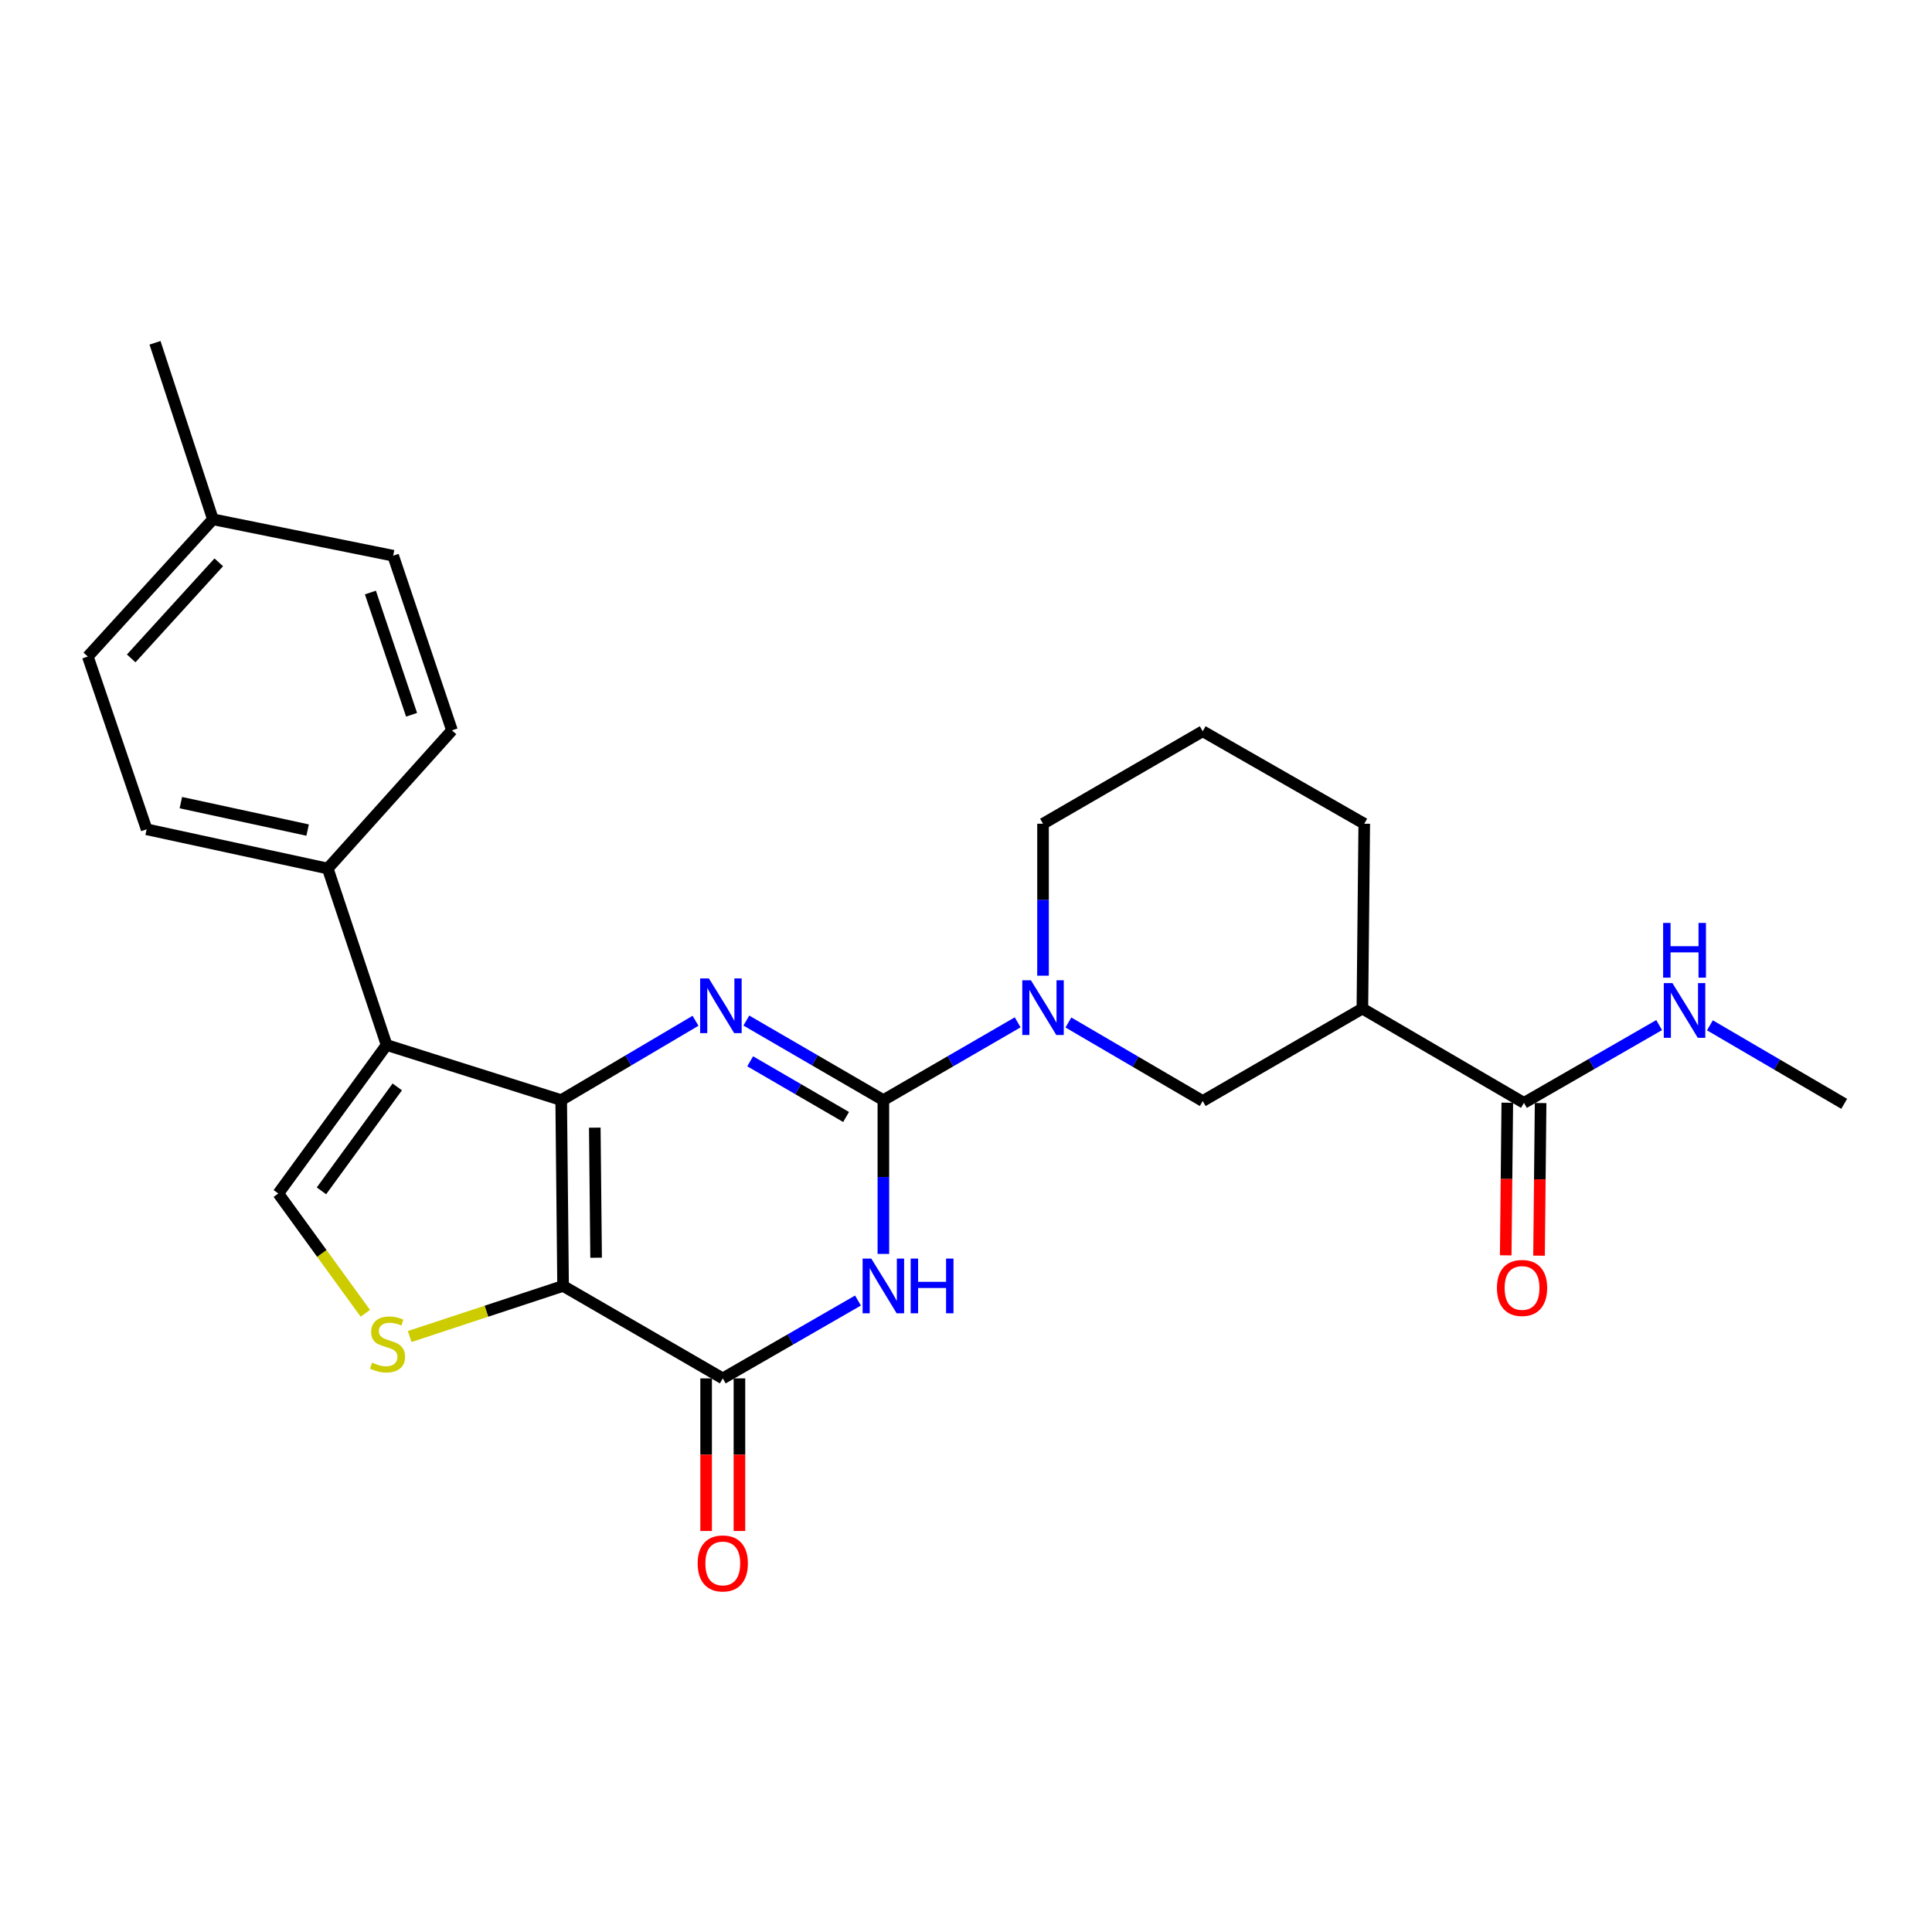 <?xml version='1.0' encoding='iso-8859-1'?>
<svg version='1.1' baseProfile='full'
              xmlns='http://www.w3.org/2000/svg'
                      xmlns:rdkit='http://www.rdkit.org/xml'
                      xmlns:xlink='http://www.w3.org/1999/xlink'
                  xml:space='preserve'
width='1000px' height='1000px' viewBox='0 0 1000 1000'>
<!-- END OF HEADER -->
<rect style='opacity:1.0;fill:#FFFFFF;stroke:none' width='1000' height='1000' x='0' y='0'> </rect>
<path class='bond-0' d='M 290.473,569.417 L 291.45,665.593' style='fill:none;fill-rule:evenodd;stroke:#000000;stroke-width:6px;stroke-linecap:butt;stroke-linejoin:miter;stroke-opacity:1' />
<path class='bond-0' d='M 307.861,583.668 L 308.545,650.992' style='fill:none;fill-rule:evenodd;stroke:#000000;stroke-width:6px;stroke-linecap:butt;stroke-linejoin:miter;stroke-opacity:1' />
<path class='bond-2' d='M 290.473,569.417 L 325.237,548.885' style='fill:none;fill-rule:evenodd;stroke:#000000;stroke-width:6px;stroke-linecap:butt;stroke-linejoin:miter;stroke-opacity:1' />
<path class='bond-2' d='M 325.237,548.885 L 360.002,528.353' style='fill:none;fill-rule:evenodd;stroke:#0000FF;stroke-width:6px;stroke-linecap:butt;stroke-linejoin:miter;stroke-opacity:1' />
<path class='bond-5' d='M 290.473,569.417 L 200.102,540.89' style='fill:none;fill-rule:evenodd;stroke:#000000;stroke-width:6px;stroke-linecap:butt;stroke-linejoin:miter;stroke-opacity:1' />
<path class='bond-4' d='M 291.45,665.593 L 374.109,713.451' style='fill:none;fill-rule:evenodd;stroke:#000000;stroke-width:6px;stroke-linecap:butt;stroke-linejoin:miter;stroke-opacity:1' />
<path class='bond-6' d='M 291.45,665.593 L 251.752,678.688' style='fill:none;fill-rule:evenodd;stroke:#000000;stroke-width:6px;stroke-linecap:butt;stroke-linejoin:miter;stroke-opacity:1' />
<path class='bond-6' d='M 251.752,678.688 L 212.053,691.782' style='fill:none;fill-rule:evenodd;stroke:#CCCC00;stroke-width:6px;stroke-linecap:butt;stroke-linejoin:miter;stroke-opacity:1' />
<path class='bond-1' d='M 457.229,569.417 L 421.771,548.828' style='fill:none;fill-rule:evenodd;stroke:#000000;stroke-width:6px;stroke-linecap:butt;stroke-linejoin:miter;stroke-opacity:1' />
<path class='bond-1' d='M 421.771,548.828 L 386.313,528.24' style='fill:none;fill-rule:evenodd;stroke:#0000FF;stroke-width:6px;stroke-linecap:butt;stroke-linejoin:miter;stroke-opacity:1' />
<path class='bond-1' d='M 437.933,578.152 L 413.112,563.74' style='fill:none;fill-rule:evenodd;stroke:#000000;stroke-width:6px;stroke-linecap:butt;stroke-linejoin:miter;stroke-opacity:1' />
<path class='bond-1' d='M 413.112,563.74 L 388.292,549.327' style='fill:none;fill-rule:evenodd;stroke:#0000FF;stroke-width:6px;stroke-linecap:butt;stroke-linejoin:miter;stroke-opacity:1' />
<path class='bond-3' d='M 457.229,569.417 L 457.229,609.223' style='fill:none;fill-rule:evenodd;stroke:#000000;stroke-width:6px;stroke-linecap:butt;stroke-linejoin:miter;stroke-opacity:1' />
<path class='bond-3' d='M 457.229,609.223 L 457.229,649.029' style='fill:none;fill-rule:evenodd;stroke:#0000FF;stroke-width:6px;stroke-linecap:butt;stroke-linejoin:miter;stroke-opacity:1' />
<path class='bond-7' d='M 457.229,569.417 L 491.985,549.289' style='fill:none;fill-rule:evenodd;stroke:#000000;stroke-width:6px;stroke-linecap:butt;stroke-linejoin:miter;stroke-opacity:1' />
<path class='bond-7' d='M 491.985,549.289 L 526.741,529.162' style='fill:none;fill-rule:evenodd;stroke:#0000FF;stroke-width:6px;stroke-linecap:butt;stroke-linejoin:miter;stroke-opacity:1' />
<path class='bond-27' d='M 444.091,673.157 L 409.1,693.304' style='fill:none;fill-rule:evenodd;stroke:#0000FF;stroke-width:6px;stroke-linecap:butt;stroke-linejoin:miter;stroke-opacity:1' />
<path class='bond-27' d='M 409.1,693.304 L 374.109,713.451' style='fill:none;fill-rule:evenodd;stroke:#000000;stroke-width:6px;stroke-linecap:butt;stroke-linejoin:miter;stroke-opacity:1' />
<path class='bond-13' d='M 365.488,713.451 L 365.488,752.943' style='fill:none;fill-rule:evenodd;stroke:#000000;stroke-width:6px;stroke-linecap:butt;stroke-linejoin:miter;stroke-opacity:1' />
<path class='bond-13' d='M 365.488,752.943 L 365.488,792.435' style='fill:none;fill-rule:evenodd;stroke:#FF0000;stroke-width:6px;stroke-linecap:butt;stroke-linejoin:miter;stroke-opacity:1' />
<path class='bond-13' d='M 382.731,713.451 L 382.731,752.943' style='fill:none;fill-rule:evenodd;stroke:#000000;stroke-width:6px;stroke-linecap:butt;stroke-linejoin:miter;stroke-opacity:1' />
<path class='bond-13' d='M 382.731,752.943 L 382.731,792.435' style='fill:none;fill-rule:evenodd;stroke:#FF0000;stroke-width:6px;stroke-linecap:butt;stroke-linejoin:miter;stroke-opacity:1' />
<path class='bond-8' d='M 200.102,540.89 L 144.044,617.754' style='fill:none;fill-rule:evenodd;stroke:#000000;stroke-width:6px;stroke-linecap:butt;stroke-linejoin:miter;stroke-opacity:1' />
<path class='bond-8' d='M 205.625,562.58 L 166.384,616.385' style='fill:none;fill-rule:evenodd;stroke:#000000;stroke-width:6px;stroke-linecap:butt;stroke-linejoin:miter;stroke-opacity:1' />
<path class='bond-12' d='M 200.102,540.89 L 169.64,449.542' style='fill:none;fill-rule:evenodd;stroke:#000000;stroke-width:6px;stroke-linecap:butt;stroke-linejoin:miter;stroke-opacity:1' />
<path class='bond-26' d='M 189.097,679.76 L 166.57,648.757' style='fill:none;fill-rule:evenodd;stroke:#CCCC00;stroke-width:6px;stroke-linecap:butt;stroke-linejoin:miter;stroke-opacity:1' />
<path class='bond-26' d='M 166.57,648.757 L 144.044,617.754' style='fill:none;fill-rule:evenodd;stroke:#000000;stroke-width:6px;stroke-linecap:butt;stroke-linejoin:miter;stroke-opacity:1' />
<path class='bond-11' d='M 553.002,529.239 L 587.761,549.563' style='fill:none;fill-rule:evenodd;stroke:#0000FF;stroke-width:6px;stroke-linecap:butt;stroke-linejoin:miter;stroke-opacity:1' />
<path class='bond-11' d='M 587.761,549.563 L 622.519,569.887' style='fill:none;fill-rule:evenodd;stroke:#000000;stroke-width:6px;stroke-linecap:butt;stroke-linejoin:miter;stroke-opacity:1' />
<path class='bond-18' d='M 539.869,505.019 L 539.869,465.69' style='fill:none;fill-rule:evenodd;stroke:#0000FF;stroke-width:6px;stroke-linecap:butt;stroke-linejoin:miter;stroke-opacity:1' />
<path class='bond-18' d='M 539.869,465.69 L 539.869,426.361' style='fill:none;fill-rule:evenodd;stroke:#000000;stroke-width:6px;stroke-linecap:butt;stroke-linejoin:miter;stroke-opacity:1' />
<path class='bond-9' d='M 705.169,522.038 L 622.519,569.887' style='fill:none;fill-rule:evenodd;stroke:#000000;stroke-width:6px;stroke-linecap:butt;stroke-linejoin:miter;stroke-opacity:1' />
<path class='bond-10' d='M 705.169,522.038 L 788.796,570.845' style='fill:none;fill-rule:evenodd;stroke:#000000;stroke-width:6px;stroke-linecap:butt;stroke-linejoin:miter;stroke-opacity:1' />
<path class='bond-29' d='M 705.169,522.038 L 706.136,426.361' style='fill:none;fill-rule:evenodd;stroke:#000000;stroke-width:6px;stroke-linecap:butt;stroke-linejoin:miter;stroke-opacity:1' />
<path class='bond-14' d='M 780.175,570.756 L 779.767,610.257' style='fill:none;fill-rule:evenodd;stroke:#000000;stroke-width:6px;stroke-linecap:butt;stroke-linejoin:miter;stroke-opacity:1' />
<path class='bond-14' d='M 779.767,610.257 L 779.36,649.759' style='fill:none;fill-rule:evenodd;stroke:#FF0000;stroke-width:6px;stroke-linecap:butt;stroke-linejoin:miter;stroke-opacity:1' />
<path class='bond-14' d='M 797.416,570.933 L 797.009,610.435' style='fill:none;fill-rule:evenodd;stroke:#000000;stroke-width:6px;stroke-linecap:butt;stroke-linejoin:miter;stroke-opacity:1' />
<path class='bond-14' d='M 797.009,610.435 L 796.602,649.936' style='fill:none;fill-rule:evenodd;stroke:#FF0000;stroke-width:6px;stroke-linecap:butt;stroke-linejoin:miter;stroke-opacity:1' />
<path class='bond-15' d='M 788.796,570.845 L 823.786,550.714' style='fill:none;fill-rule:evenodd;stroke:#000000;stroke-width:6px;stroke-linecap:butt;stroke-linejoin:miter;stroke-opacity:1' />
<path class='bond-15' d='M 823.786,550.714 L 858.777,530.583' style='fill:none;fill-rule:evenodd;stroke:#0000FF;stroke-width:6px;stroke-linecap:butt;stroke-linejoin:miter;stroke-opacity:1' />
<path class='bond-16' d='M 169.64,449.542 L 75.897,429.244' style='fill:none;fill-rule:evenodd;stroke:#000000;stroke-width:6px;stroke-linecap:butt;stroke-linejoin:miter;stroke-opacity:1' />
<path class='bond-16' d='M 159.228,429.646 L 93.608,415.437' style='fill:none;fill-rule:evenodd;stroke:#000000;stroke-width:6px;stroke-linecap:butt;stroke-linejoin:miter;stroke-opacity:1' />
<path class='bond-17' d='M 169.64,449.542 L 233.936,378.024' style='fill:none;fill-rule:evenodd;stroke:#000000;stroke-width:6px;stroke-linecap:butt;stroke-linejoin:miter;stroke-opacity:1' />
<path class='bond-24' d='M 885.048,530.704 L 919.797,551.024' style='fill:none;fill-rule:evenodd;stroke:#0000FF;stroke-width:6px;stroke-linecap:butt;stroke-linejoin:miter;stroke-opacity:1' />
<path class='bond-24' d='M 919.797,551.024 L 954.545,571.343' style='fill:none;fill-rule:evenodd;stroke:#000000;stroke-width:6px;stroke-linecap:butt;stroke-linejoin:miter;stroke-opacity:1' />
<path class='bond-19' d='M 75.897,429.244 L 45.455,339.822' style='fill:none;fill-rule:evenodd;stroke:#000000;stroke-width:6px;stroke-linecap:butt;stroke-linejoin:miter;stroke-opacity:1' />
<path class='bond-20' d='M 233.936,378.024 L 203.493,287.634' style='fill:none;fill-rule:evenodd;stroke:#000000;stroke-width:6px;stroke-linecap:butt;stroke-linejoin:miter;stroke-opacity:1' />
<path class='bond-20' d='M 213.029,369.969 L 191.719,306.696' style='fill:none;fill-rule:evenodd;stroke:#000000;stroke-width:6px;stroke-linecap:butt;stroke-linejoin:miter;stroke-opacity:1' />
<path class='bond-23' d='M 539.869,426.361 L 622.519,378.493' style='fill:none;fill-rule:evenodd;stroke:#000000;stroke-width:6px;stroke-linecap:butt;stroke-linejoin:miter;stroke-opacity:1' />
<path class='bond-28' d='M 45.455,339.822 L 110.201,268.791' style='fill:none;fill-rule:evenodd;stroke:#000000;stroke-width:6px;stroke-linecap:butt;stroke-linejoin:miter;stroke-opacity:1' />
<path class='bond-28' d='M 67.909,340.783 L 113.232,291.062' style='fill:none;fill-rule:evenodd;stroke:#000000;stroke-width:6px;stroke-linecap:butt;stroke-linejoin:miter;stroke-opacity:1' />
<path class='bond-21' d='M 203.493,287.634 L 110.201,268.791' style='fill:none;fill-rule:evenodd;stroke:#000000;stroke-width:6px;stroke-linecap:butt;stroke-linejoin:miter;stroke-opacity:1' />
<path class='bond-25' d='M 110.201,268.791 L 80.237,177.434' style='fill:none;fill-rule:evenodd;stroke:#000000;stroke-width:6px;stroke-linecap:butt;stroke-linejoin:miter;stroke-opacity:1' />
<path class='bond-22' d='M 706.136,426.361 L 622.519,378.493' style='fill:none;fill-rule:evenodd;stroke:#000000;stroke-width:6px;stroke-linecap:butt;stroke-linejoin:miter;stroke-opacity:1' />
<path  class='atom-3' d='M 366.882 506.432
L 376.162 521.432
Q 377.082 522.912, 378.562 525.592
Q 380.042 528.272, 380.122 528.432
L 380.122 506.432
L 383.882 506.432
L 383.882 534.752
L 380.002 534.752
L 370.042 518.352
Q 368.882 516.432, 367.642 514.232
Q 366.442 512.032, 366.082 511.352
L 366.082 534.752
L 362.402 534.752
L 362.402 506.432
L 366.882 506.432
' fill='#0000FF'/>
<path  class='atom-4' d='M 450.969 651.433
L 460.249 666.433
Q 461.169 667.913, 462.649 670.593
Q 464.129 673.273, 464.209 673.433
L 464.209 651.433
L 467.969 651.433
L 467.969 679.753
L 464.089 679.753
L 454.129 663.353
Q 452.969 661.433, 451.729 659.233
Q 450.529 657.033, 450.169 656.353
L 450.169 679.753
L 446.489 679.753
L 446.489 651.433
L 450.969 651.433
' fill='#0000FF'/>
<path  class='atom-4' d='M 471.369 651.433
L 475.209 651.433
L 475.209 663.473
L 489.689 663.473
L 489.689 651.433
L 493.529 651.433
L 493.529 679.753
L 489.689 679.753
L 489.689 666.673
L 475.209 666.673
L 475.209 679.753
L 471.369 679.753
L 471.369 651.433
' fill='#0000FF'/>
<path  class='atom-7' d='M 192.581 705.287
Q 192.901 705.407, 194.221 705.967
Q 195.541 706.527, 196.981 706.887
Q 198.461 707.207, 199.901 707.207
Q 202.581 707.207, 204.141 705.927
Q 205.701 704.607, 205.701 702.327
Q 205.701 700.767, 204.901 699.807
Q 204.141 698.847, 202.941 698.327
Q 201.741 697.807, 199.741 697.207
Q 197.221 696.447, 195.701 695.727
Q 194.221 695.007, 193.141 693.487
Q 192.101 691.967, 192.101 689.407
Q 192.101 685.847, 194.501 683.647
Q 196.941 681.447, 201.741 681.447
Q 205.021 681.447, 208.741 683.007
L 207.821 686.087
Q 204.421 684.687, 201.861 684.687
Q 199.101 684.687, 197.581 685.847
Q 196.061 686.967, 196.101 688.927
Q 196.101 690.447, 196.861 691.367
Q 197.661 692.287, 198.781 692.807
Q 199.941 693.327, 201.861 693.927
Q 204.421 694.727, 205.941 695.527
Q 207.461 696.327, 208.541 697.967
Q 209.661 699.567, 209.661 702.327
Q 209.661 706.247, 207.021 708.367
Q 204.421 710.447, 200.061 710.447
Q 197.541 710.447, 195.621 709.887
Q 193.741 709.367, 191.501 708.447
L 192.581 705.287
' fill='#CCCC00'/>
<path  class='atom-8' d='M 533.609 507.399
L 542.889 522.399
Q 543.809 523.879, 545.289 526.559
Q 546.769 529.239, 546.849 529.399
L 546.849 507.399
L 550.609 507.399
L 550.609 535.719
L 546.729 535.719
L 536.769 519.319
Q 535.609 517.399, 534.369 515.199
Q 533.169 512.999, 532.809 512.319
L 532.809 535.719
L 529.129 535.719
L 529.129 507.399
L 533.609 507.399
' fill='#0000FF'/>
<path  class='atom-14' d='M 361.109 809.228
Q 361.109 802.428, 364.469 798.628
Q 367.829 794.828, 374.109 794.828
Q 380.389 794.828, 383.749 798.628
Q 387.109 802.428, 387.109 809.228
Q 387.109 816.108, 383.709 820.028
Q 380.309 823.908, 374.109 823.908
Q 367.869 823.908, 364.469 820.028
Q 361.109 816.148, 361.109 809.228
M 374.109 820.708
Q 378.429 820.708, 380.749 817.828
Q 383.109 814.908, 383.109 809.228
Q 383.109 803.668, 380.749 800.868
Q 378.429 798.028, 374.109 798.028
Q 369.789 798.028, 367.429 800.828
Q 365.109 803.628, 365.109 809.228
Q 365.109 814.948, 367.429 817.828
Q 369.789 820.708, 374.109 820.708
' fill='#FF0000'/>
<path  class='atom-15' d='M 774.809 666.641
Q 774.809 659.841, 778.169 656.041
Q 781.529 652.241, 787.809 652.241
Q 794.089 652.241, 797.449 656.041
Q 800.809 659.841, 800.809 666.641
Q 800.809 673.521, 797.409 677.441
Q 794.009 681.321, 787.809 681.321
Q 781.569 681.321, 778.169 677.441
Q 774.809 673.561, 774.809 666.641
M 787.809 678.121
Q 792.129 678.121, 794.449 675.241
Q 796.809 672.321, 796.809 666.641
Q 796.809 661.081, 794.449 658.281
Q 792.129 655.441, 787.809 655.441
Q 783.489 655.441, 781.129 658.241
Q 778.809 661.041, 778.809 666.641
Q 778.809 672.361, 781.129 675.241
Q 783.489 678.121, 787.809 678.121
' fill='#FF0000'/>
<path  class='atom-16' d='M 865.655 508.865
L 874.935 523.865
Q 875.855 525.345, 877.335 528.025
Q 878.815 530.705, 878.895 530.865
L 878.895 508.865
L 882.655 508.865
L 882.655 537.185
L 878.775 537.185
L 868.815 520.785
Q 867.655 518.865, 866.415 516.665
Q 865.215 514.465, 864.855 513.785
L 864.855 537.185
L 861.175 537.185
L 861.175 508.865
L 865.655 508.865
' fill='#0000FF'/>
<path  class='atom-16' d='M 860.835 477.713
L 864.675 477.713
L 864.675 489.753
L 879.155 489.753
L 879.155 477.713
L 882.995 477.713
L 882.995 506.033
L 879.155 506.033
L 879.155 492.953
L 864.675 492.953
L 864.675 506.033
L 860.835 506.033
L 860.835 477.713
' fill='#0000FF'/>
</svg>
